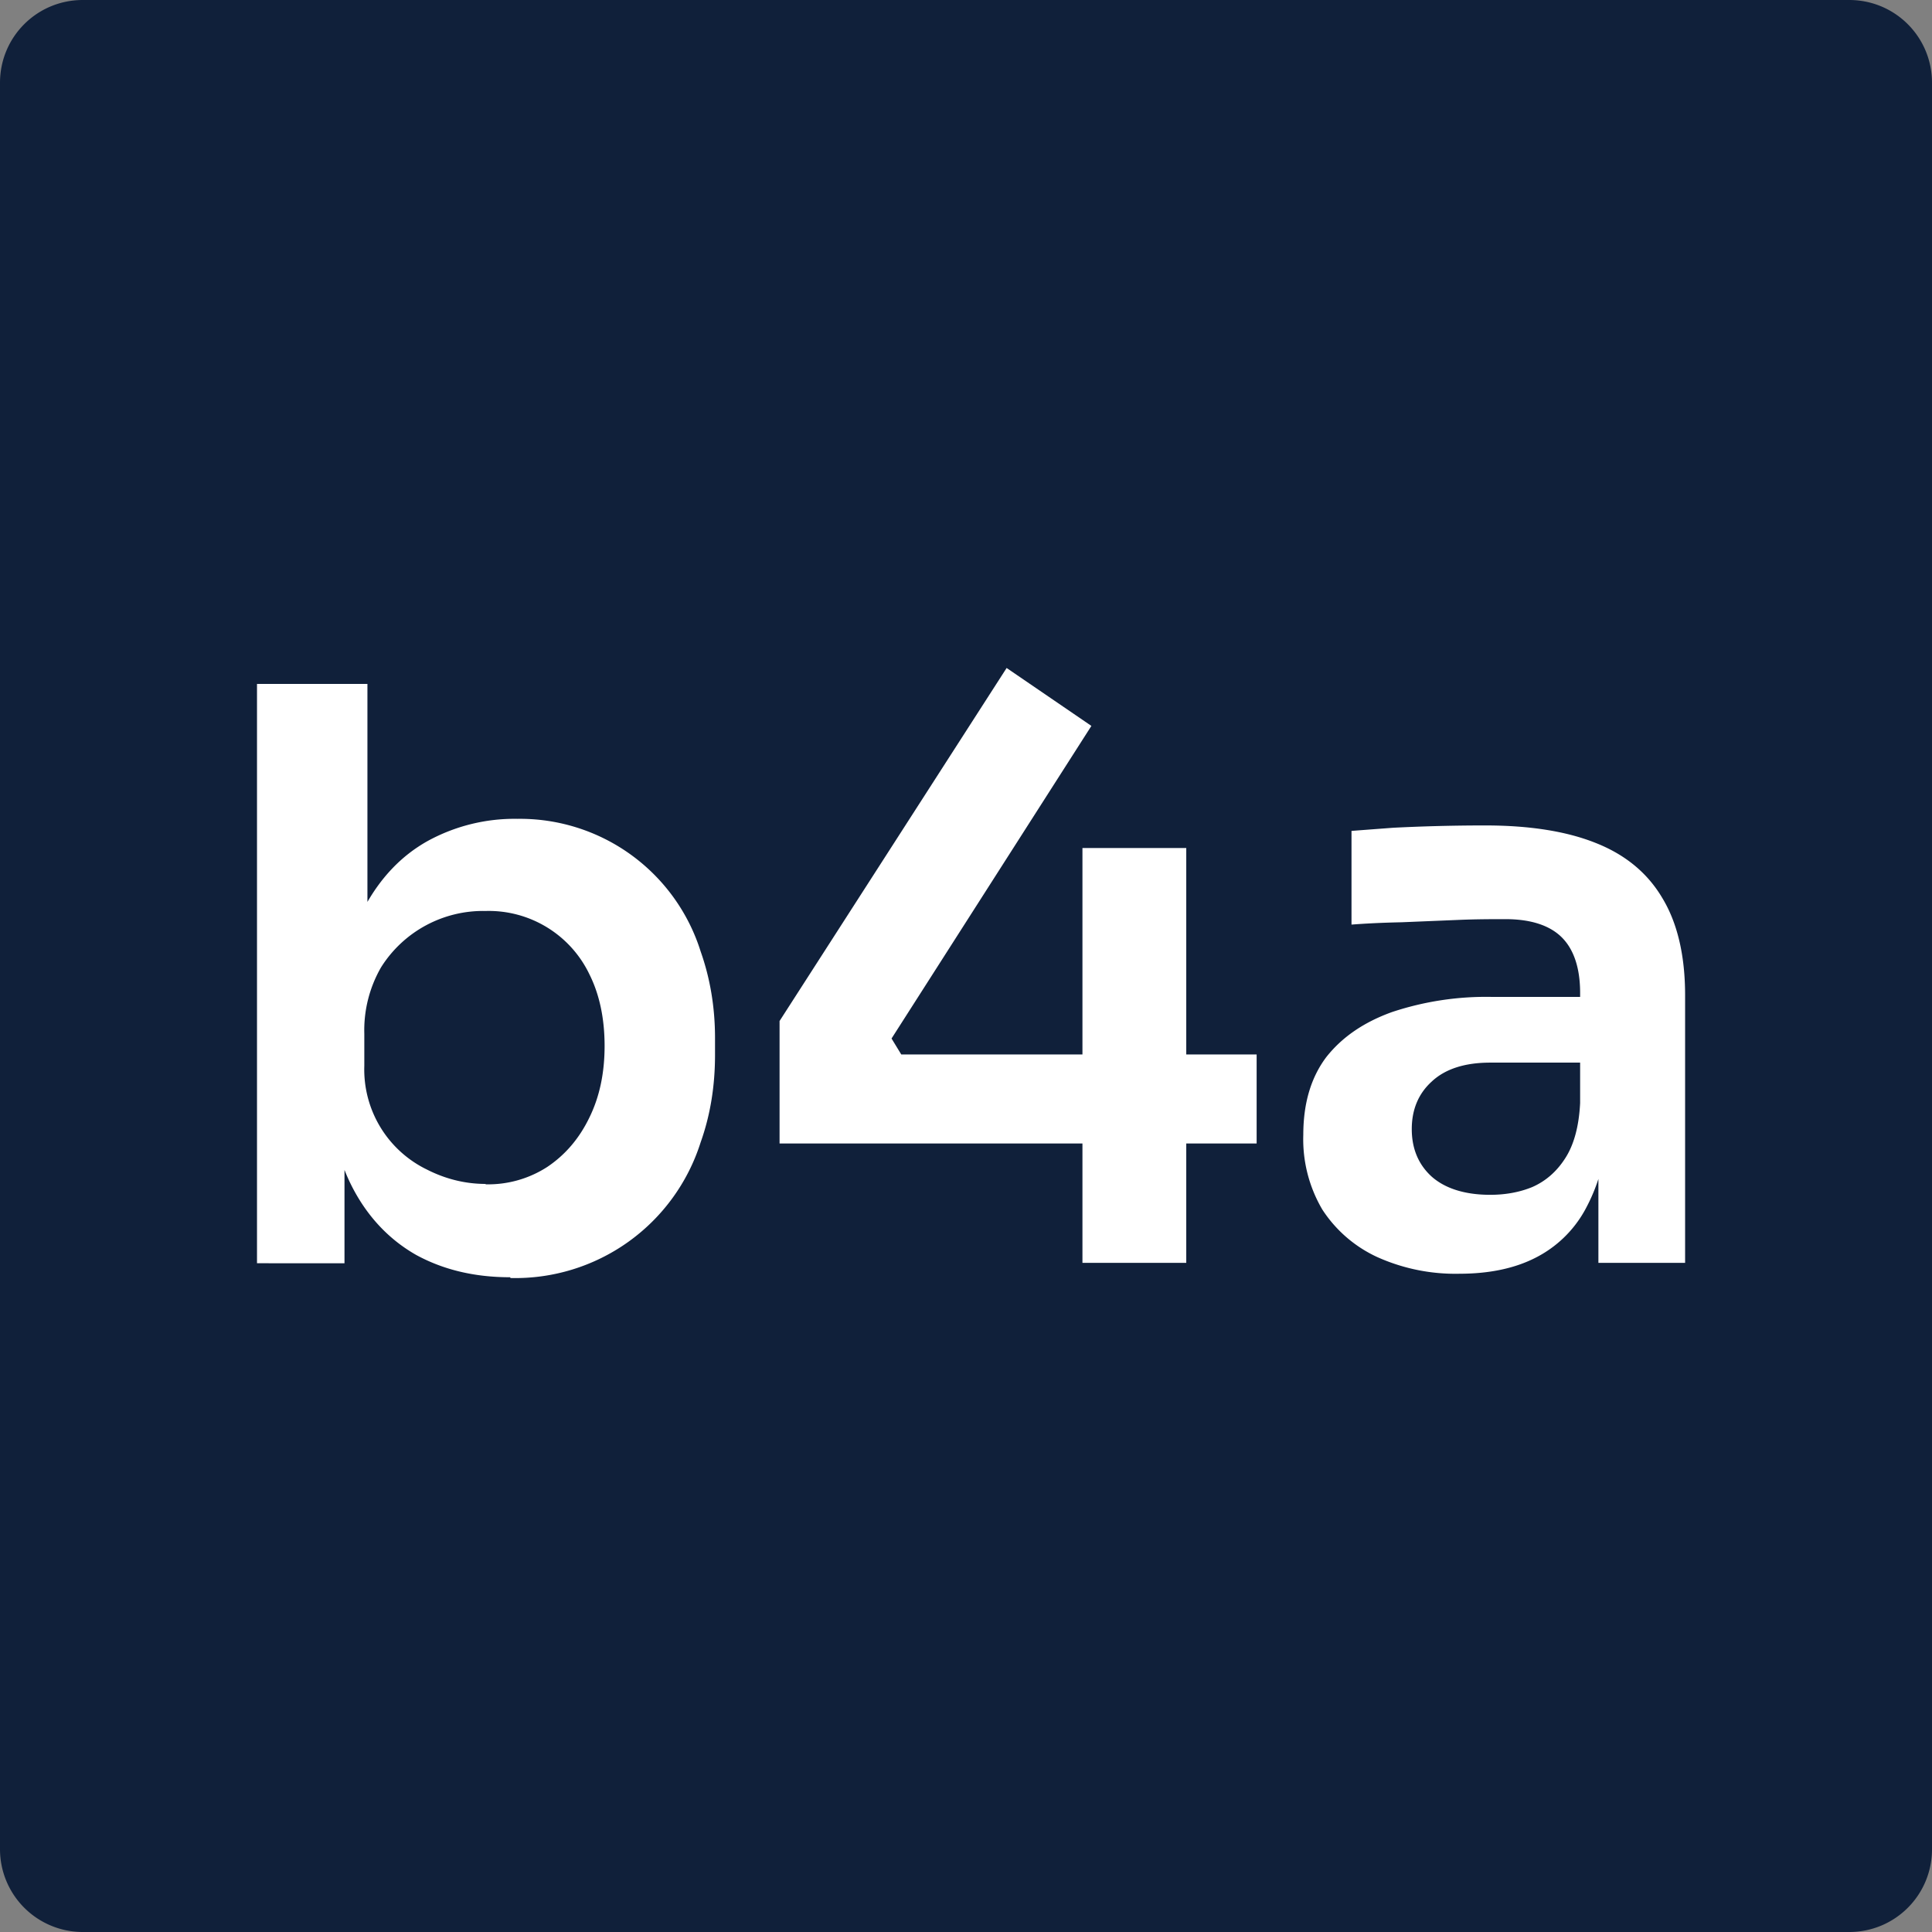 <svg xmlns="http://www.w3.org/2000/svg" viewBox="0 0 49.69 49.69"><rect x="0" y="0" width="49.69" height="49.69" fill="#808080" stroke="none"/><path fill="#10203a" d="M0 2.13C0 .95.95 0 2.13 0h45.43c1.18 0 2.13.95 2.13 2.13v45.43c0 1.18-.95 2.13-2.13 2.13H2.13A2.13 2.13 0 0 1 0 47.56V2.13Z"/><path fill="#fff" d="M41.11 32.48v-3.29h-.47v-3.65c0-.64-.16-1.12-.47-1.43s-.8-.47-1.45-.47c-.34 0-.75 0-1.22.02l-1.45.06c-.48.01-.9.03-1.29.06v-2.41l1.06-.08a46.44 46.44 0 0 1 2.38-.06c1.14 0 2.09.15 2.84.45.76.3 1.33.77 1.71 1.41.39.64.59 1.48.59 2.51v6.88h-2.25Zm-3.57.28a4.9 4.9 0 0 1-2.12-.43 3.36 3.36 0 0 1-1.41-1.22 3.56 3.56 0 0 1-.49-1.92c0-.82.2-1.48.59-2 .41-.52.97-.9 1.69-1.16a7.67 7.67 0 0 1 2.57-.39h2.57v1.69h-2.61c-.65 0-1.16.16-1.51.49-.34.31-.51.72-.51 1.22s.17.91.51 1.22c.35.31.86.47 1.51.47.37 0 .74-.06 1.08-.2.34-.15.62-.39.84-.73.23-.35.36-.83.39-1.43l.69.8a4.66 4.66 0 0 1-.57 1.96 3 3 0 0 1-1.27 1.22c-.53.27-1.18.41-1.96.41ZM20.05 29.4v-3.14l5.84-9.08 2.18 1.49-5.14 8.04.25.41h9.14v2.29H20.05Zm7.79 3.08V21.81h2.67v10.67h-2.67Zm-14.72.37c-.91 0-1.71-.19-2.41-.57-.69-.39-1.24-.97-1.63-1.71s-.61-1.65-.65-2.71h.43v4.63H6.61v-14.9h2.84v7.45L8.7 26.2c.05-1.14.28-2.1.67-2.86.41-.76.95-1.33 1.63-1.71a4.65 4.65 0 0 1 2.31-.57 4.87 4.87 0 0 1 4.71 3.41c.24.68.37 1.42.37 2.23v.43c0 .8-.12 1.55-.37 2.25a5 5 0 0 1-4.89 3.49Zm-.63-2.39a2.8 2.8 0 0 0 1.59-.45c.46-.31.82-.73 1.08-1.27.26-.53.39-1.14.39-1.84s-.13-1.32-.39-1.84a2.87 2.87 0 0 0-2.67-1.63 3.1 3.1 0 0 0-2.69 1.45 3.24 3.24 0 0 0-.43 1.71v.82a2.86 2.86 0 0 0 1.61 2.67c.47.24.98.37 1.51.37Z"/></svg>